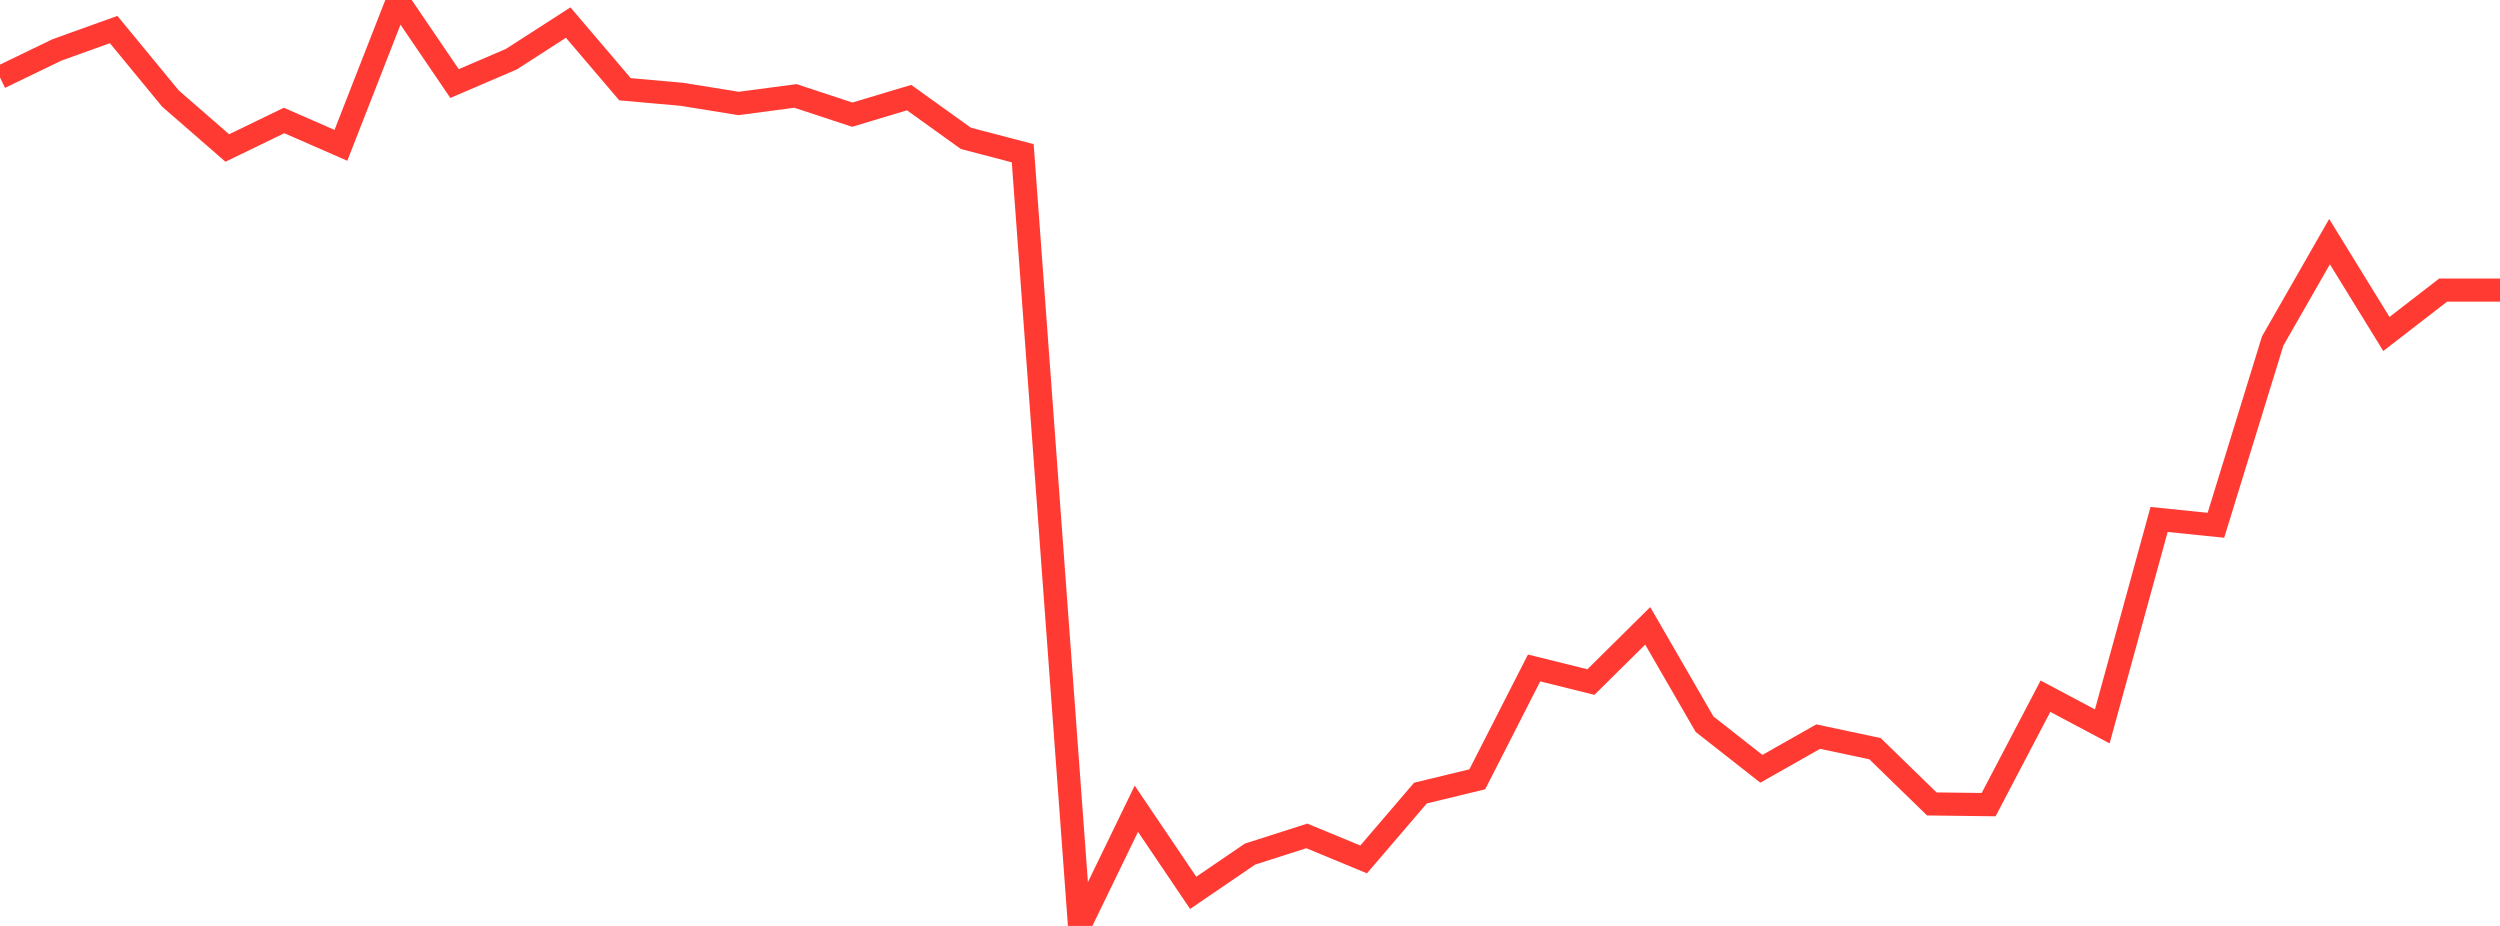 <?xml version="1.0" standalone="no"?>
<!DOCTYPE svg PUBLIC "-//W3C//DTD SVG 1.1//EN" "http://www.w3.org/Graphics/SVG/1.1/DTD/svg11.dtd">

<svg width="135" height="50" viewBox="0 0 135 50" preserveAspectRatio="none" 
  xmlns="http://www.w3.org/2000/svg"
  xmlns:xlink="http://www.w3.org/1999/xlink">


<polyline points="0.0, 4.182 3.068, 2.699 6.136, 1.595 9.205, 5.322 12.273, 7.992 15.341, 6.506 18.409, 7.848 21.477, 0.0 24.545, 4.512 27.614, 3.195 30.682, 1.219 33.75, 4.819 36.818, 5.092 39.886, 5.587 42.955, 5.181 46.023, 6.192 49.091, 5.271 52.159, 7.472 55.227, 8.274 58.295, 50.0 61.364, 43.672 64.432, 48.213 67.5, 46.121 70.568, 45.139 73.636, 46.409 76.705, 42.826 79.773, 42.083 82.841, 36.07 85.909, 36.831 88.977, 33.796 92.045, 39.106 95.114, 41.515 98.182, 39.777 101.25, 40.428 104.318, 43.413 107.386, 43.45 110.455, 37.595 113.523, 39.225 116.591, 28.051 119.659, 28.365 122.727, 18.408 125.795, 13.048 128.864, 18.035 131.932, 15.664 135.0, 15.664" fill="none" stroke="#ff3a33" stroke-width="1.25"/>

</svg>